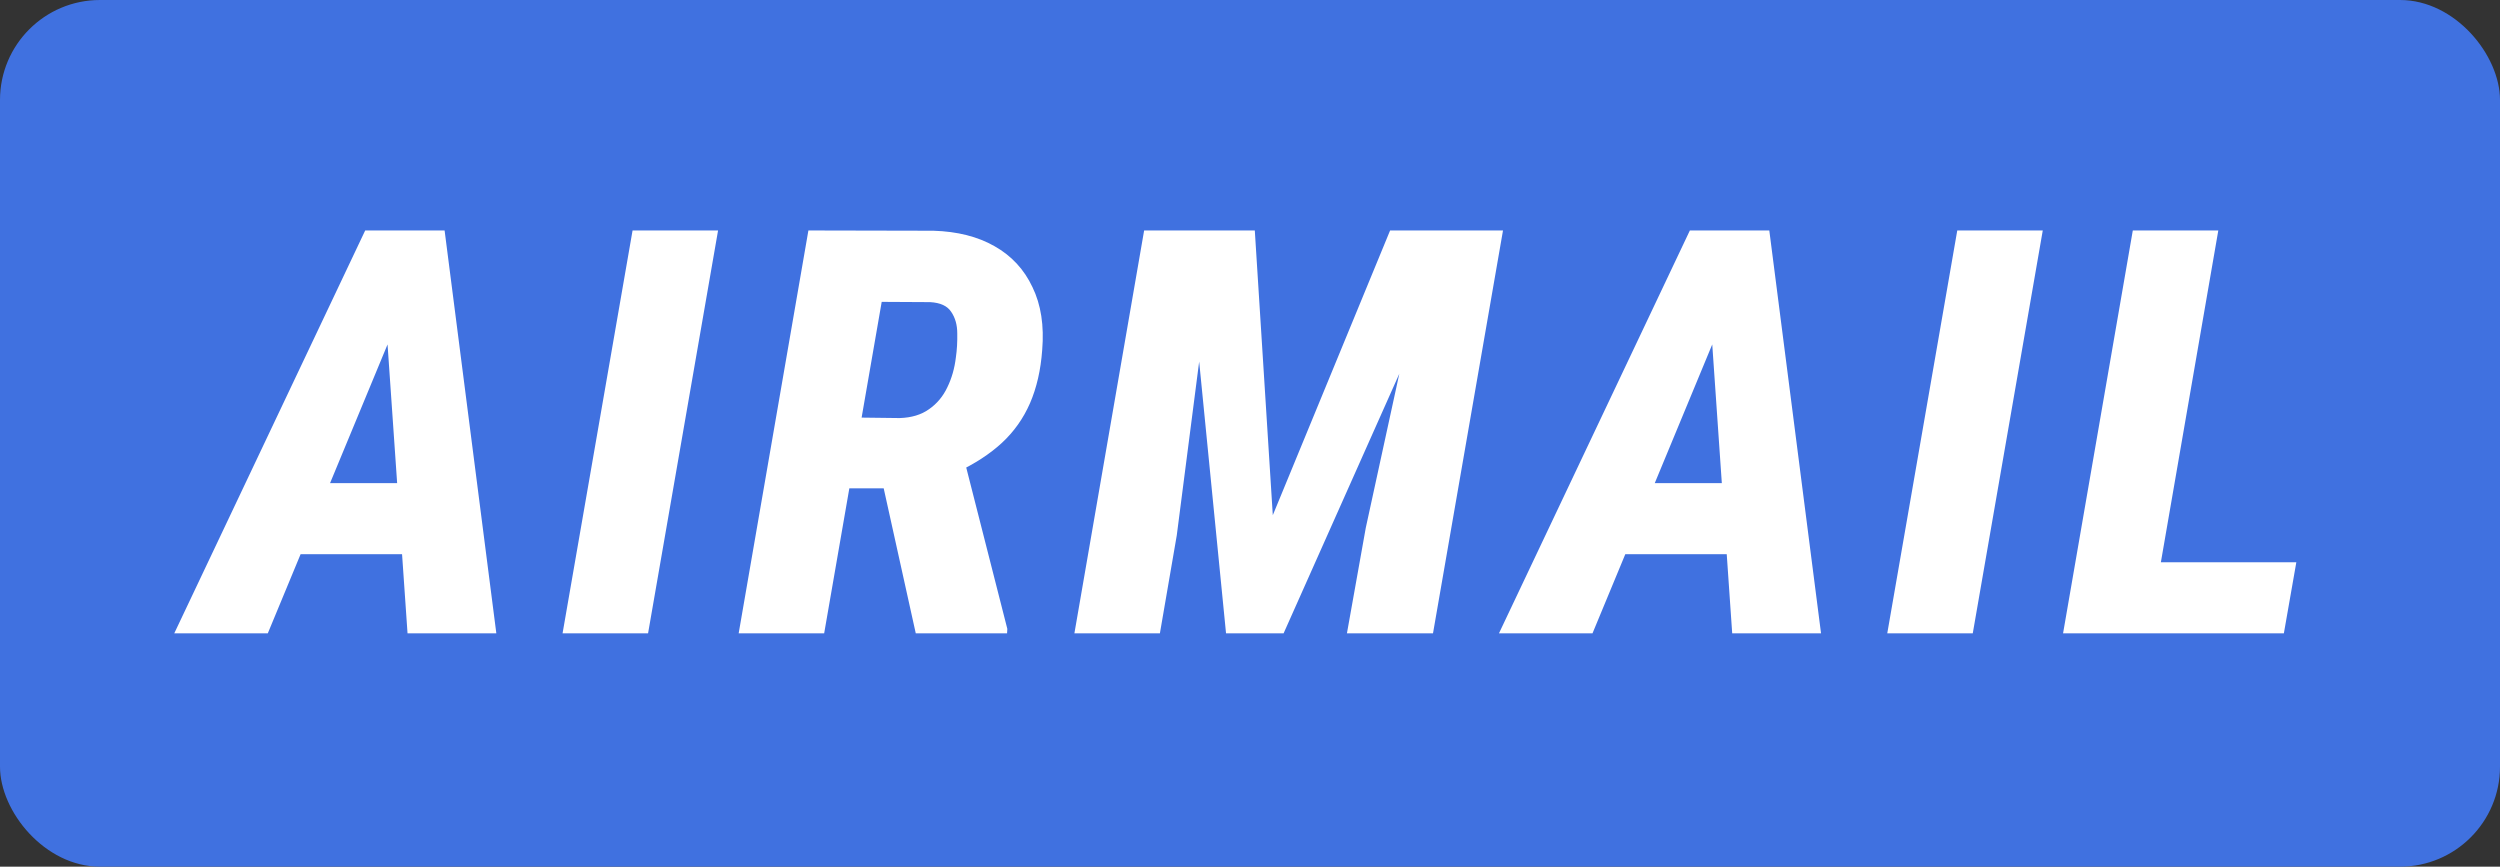 <svg width="75" height="26" viewBox="0 0 75 26" fill="none" xmlns="http://www.w3.org/2000/svg">
<rect x="0" y="0" width="75" height="26" fill="#333333" stroke="none"/>
<rect width="75" height="26" rx="3" fill="#4071E0"/>
<path d="M12.018 9.388L8.034 19H5.228L10.956 6.914H12.732L12.018 9.388ZM12.226 19L11.545 9.155L11.645 6.914H13.338L14.89 19H12.226ZM13.081 14.493L12.699 16.626H7.494L7.876 14.493H13.081ZM21.542 6.914L19.442 19H16.877L18.977 6.914H21.542ZM24.252 6.914L28.004 6.922C28.723 6.944 29.335 7.099 29.838 7.387C30.347 7.675 30.726 8.084 30.975 8.616C31.23 9.141 31.327 9.77 31.266 10.5C31.222 11.103 31.1 11.634 30.901 12.094C30.701 12.553 30.419 12.951 30.054 13.289C29.694 13.621 29.243 13.914 28.701 14.169L27.796 14.65H24.576L24.941 12.517L26.991 12.542C27.345 12.531 27.639 12.442 27.871 12.276C28.109 12.11 28.291 11.892 28.419 11.621C28.552 11.349 28.637 11.051 28.676 10.724C28.709 10.497 28.723 10.257 28.718 10.002C28.718 9.747 28.657 9.532 28.535 9.354C28.419 9.177 28.209 9.081 27.904 9.064L26.451 9.056L24.725 19H22.16L24.252 6.914ZM27.473 19L26.285 13.629L28.884 13.621L30.22 18.867L30.212 19H27.473ZM35.586 6.914H37.644L38.184 15.456L41.703 6.914H43.895L38.508 19H36.781L35.586 6.914ZM34.324 6.914H36.482L35.303 16.061L34.797 19H32.232L34.324 6.914ZM42.915 6.914H45.09L42.99 19H40.408L40.973 15.837L42.915 6.914ZM51.759 9.388L47.775 19H44.969L50.696 6.914H52.473L51.759 9.388ZM51.966 19L51.286 9.155L51.385 6.914H53.079L54.631 19H51.966ZM52.821 14.493L52.44 16.626H47.235L47.617 14.493H52.821ZM61.283 6.914L59.183 19H56.618L58.718 6.914H61.283ZM68.89 16.867L68.516 19H63.602L63.968 16.867H68.89ZM66.549 6.914L64.457 19H61.892L63.984 6.914H66.549Z" fill="white"/>
</svg>

